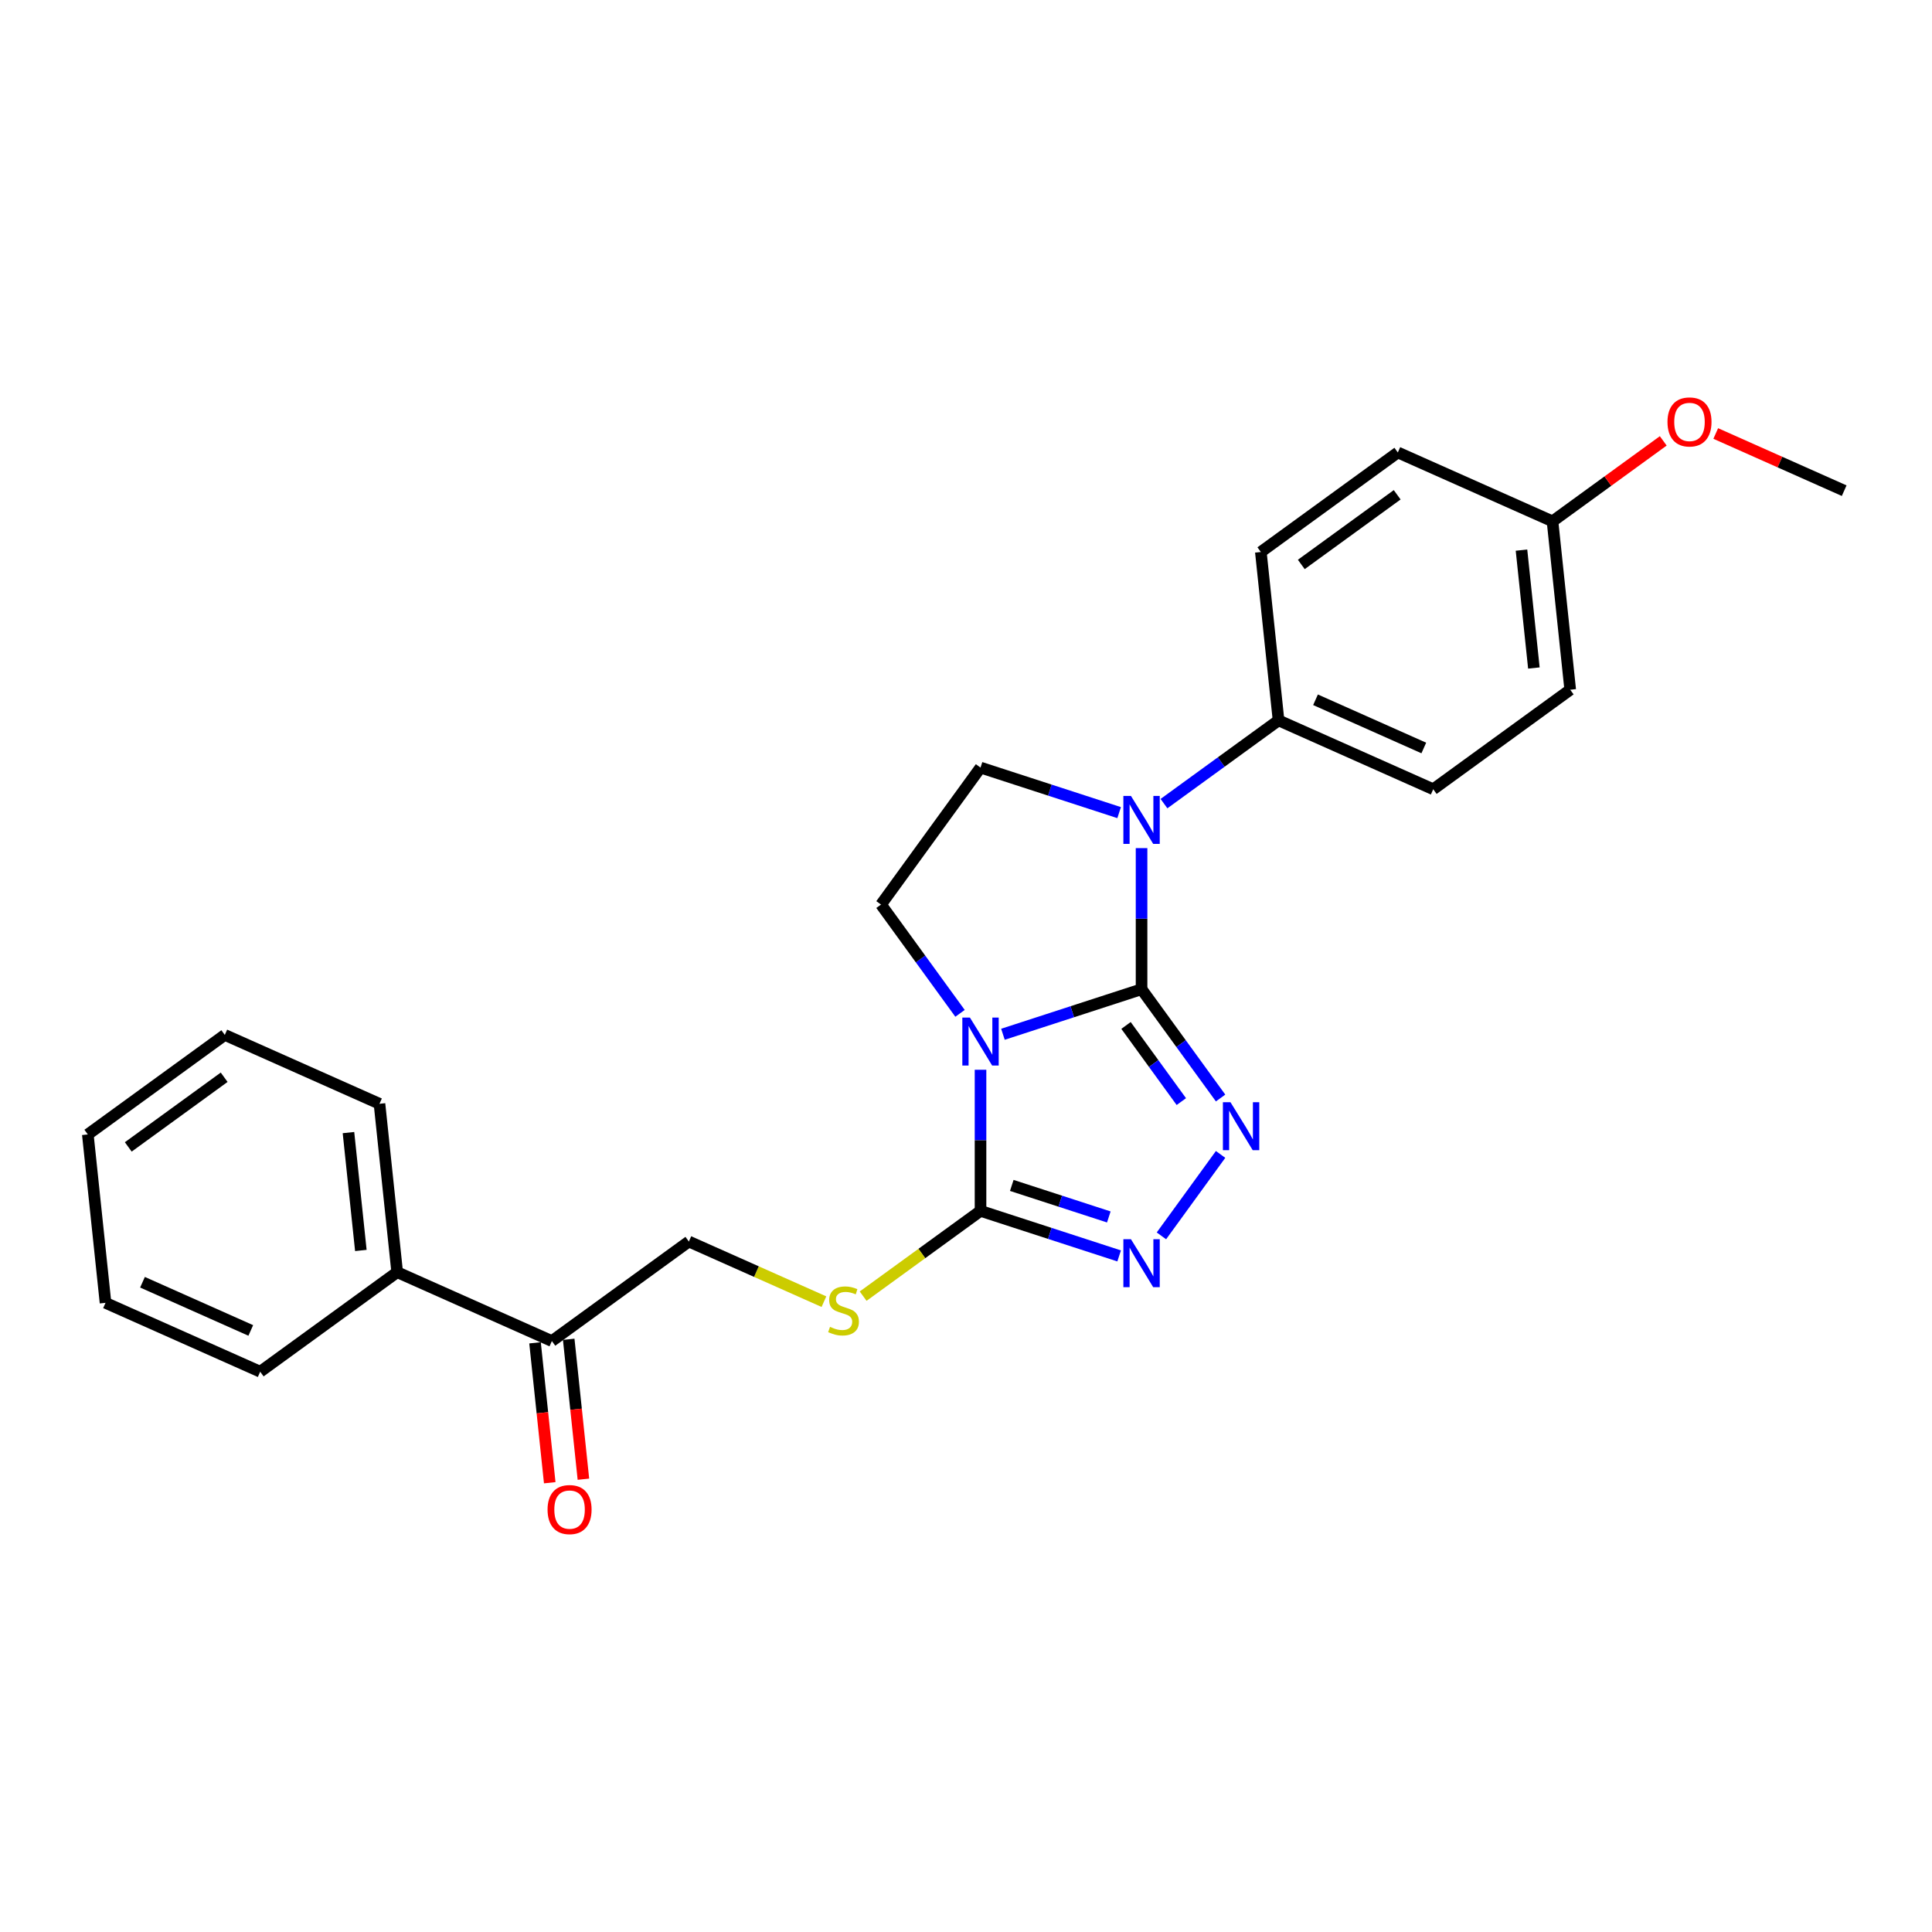 <?xml version='1.0' encoding='iso-8859-1'?>
<svg version='1.1' baseProfile='full'
              xmlns='http://www.w3.org/2000/svg'
                      xmlns:rdkit='http://www.rdkit.org/xml'
                      xmlns:xlink='http://www.w3.org/1999/xlink'
                  xml:space='preserve'
width='1000px' height='1000px' viewBox='0 0 1000 1000'>
<!-- END OF HEADER -->
<rect style='opacity:1.0;fill:#FFFFFF;stroke:none' width='1000' height='1000' x='0' y='0'> </rect>
<path class='bond-0' d='M 590.869,512.023 L 554.995,523.679' style='fill:none;fill-rule:evenodd;stroke:#000000;stroke-width:6px;stroke-linecap:butt;stroke-linejoin:miter;stroke-opacity:1' />
<path class='bond-0' d='M 554.995,523.679 L 519.121,535.335' style='fill:none;fill-rule:evenodd;stroke:#0000FF;stroke-width:6px;stroke-linecap:butt;stroke-linejoin:miter;stroke-opacity:1' />
<path class='bond-1' d='M 590.869,512.023 L 611.322,540.174' style='fill:none;fill-rule:evenodd;stroke:#000000;stroke-width:6px;stroke-linecap:butt;stroke-linejoin:miter;stroke-opacity:1' />
<path class='bond-1' d='M 611.322,540.174 L 631.775,568.325' style='fill:none;fill-rule:evenodd;stroke:#0000FF;stroke-width:6px;stroke-linecap:butt;stroke-linejoin:miter;stroke-opacity:1' />
<path class='bond-1' d='M 582.824,530.771 L 597.141,550.477' style='fill:none;fill-rule:evenodd;stroke:#000000;stroke-width:6px;stroke-linecap:butt;stroke-linejoin:miter;stroke-opacity:1' />
<path class='bond-1' d='M 597.141,550.477 L 611.458,570.183' style='fill:none;fill-rule:evenodd;stroke:#0000FF;stroke-width:6px;stroke-linecap:butt;stroke-linejoin:miter;stroke-opacity:1' />
<path class='bond-2' d='M 590.869,512.023 L 590.869,475.503' style='fill:none;fill-rule:evenodd;stroke:#000000;stroke-width:6px;stroke-linecap:butt;stroke-linejoin:miter;stroke-opacity:1' />
<path class='bond-2' d='M 590.869,475.503 L 590.869,438.983' style='fill:none;fill-rule:evenodd;stroke:#0000FF;stroke-width:6px;stroke-linecap:butt;stroke-linejoin:miter;stroke-opacity:1' />
<path class='bond-3' d='M 507.517,553.707 L 507.517,590.227' style='fill:none;fill-rule:evenodd;stroke:#0000FF;stroke-width:6px;stroke-linecap:butt;stroke-linejoin:miter;stroke-opacity:1' />
<path class='bond-3' d='M 507.517,590.227 L 507.517,626.747' style='fill:none;fill-rule:evenodd;stroke:#000000;stroke-width:6px;stroke-linecap:butt;stroke-linejoin:miter;stroke-opacity:1' />
<path class='bond-5' d='M 496.909,524.505 L 476.456,496.353' style='fill:none;fill-rule:evenodd;stroke:#0000FF;stroke-width:6px;stroke-linecap:butt;stroke-linejoin:miter;stroke-opacity:1' />
<path class='bond-5' d='M 476.456,496.353 L 456.003,468.202' style='fill:none;fill-rule:evenodd;stroke:#000000;stroke-width:6px;stroke-linecap:butt;stroke-linejoin:miter;stroke-opacity:1' />
<path class='bond-4' d='M 631.775,597.527 L 601.149,639.679' style='fill:none;fill-rule:evenodd;stroke:#0000FF;stroke-width:6px;stroke-linecap:butt;stroke-linejoin:miter;stroke-opacity:1' />
<path class='bond-6' d='M 579.265,420.612 L 543.391,408.955' style='fill:none;fill-rule:evenodd;stroke:#0000FF;stroke-width:6px;stroke-linecap:butt;stroke-linejoin:miter;stroke-opacity:1' />
<path class='bond-6' d='M 543.391,408.955 L 507.517,397.299' style='fill:none;fill-rule:evenodd;stroke:#000000;stroke-width:6px;stroke-linecap:butt;stroke-linejoin:miter;stroke-opacity:1' />
<path class='bond-8' d='M 602.473,415.951 L 632.122,394.41' style='fill:none;fill-rule:evenodd;stroke:#0000FF;stroke-width:6px;stroke-linecap:butt;stroke-linejoin:miter;stroke-opacity:1' />
<path class='bond-8' d='M 632.122,394.41 L 661.772,372.868' style='fill:none;fill-rule:evenodd;stroke:#000000;stroke-width:6px;stroke-linecap:butt;stroke-linejoin:miter;stroke-opacity:1' />
<path class='bond-7' d='M 507.517,626.747 L 477.14,648.817' style='fill:none;fill-rule:evenodd;stroke:#000000;stroke-width:6px;stroke-linecap:butt;stroke-linejoin:miter;stroke-opacity:1' />
<path class='bond-7' d='M 477.14,648.817 L 446.763,670.887' style='fill:none;fill-rule:evenodd;stroke:#CCCC00;stroke-width:6px;stroke-linecap:butt;stroke-linejoin:miter;stroke-opacity:1' />
<path class='bond-26' d='M 507.517,626.747 L 543.391,638.403' style='fill:none;fill-rule:evenodd;stroke:#000000;stroke-width:6px;stroke-linecap:butt;stroke-linejoin:miter;stroke-opacity:1' />
<path class='bond-26' d='M 543.391,638.403 L 579.265,650.059' style='fill:none;fill-rule:evenodd;stroke:#0000FF;stroke-width:6px;stroke-linecap:butt;stroke-linejoin:miter;stroke-opacity:1' />
<path class='bond-26' d='M 523.696,613.573 L 548.808,621.732' style='fill:none;fill-rule:evenodd;stroke:#000000;stroke-width:6px;stroke-linecap:butt;stroke-linejoin:miter;stroke-opacity:1' />
<path class='bond-26' d='M 548.808,621.732 L 573.919,629.892' style='fill:none;fill-rule:evenodd;stroke:#0000FF;stroke-width:6px;stroke-linecap:butt;stroke-linejoin:miter;stroke-opacity:1' />
<path class='bond-25' d='M 456.003,468.202 L 507.517,397.299' style='fill:none;fill-rule:evenodd;stroke:#000000;stroke-width:6px;stroke-linecap:butt;stroke-linejoin:miter;stroke-opacity:1' />
<path class='bond-10' d='M 426.465,673.742 L 391.508,658.178' style='fill:none;fill-rule:evenodd;stroke:#CCCC00;stroke-width:6px;stroke-linecap:butt;stroke-linejoin:miter;stroke-opacity:1' />
<path class='bond-10' d='M 391.508,658.178 L 356.55,642.614' style='fill:none;fill-rule:evenodd;stroke:#000000;stroke-width:6px;stroke-linecap:butt;stroke-linejoin:miter;stroke-opacity:1' />
<path class='bond-13' d='M 661.772,372.868 L 741.836,408.515' style='fill:none;fill-rule:evenodd;stroke:#000000;stroke-width:6px;stroke-linecap:butt;stroke-linejoin:miter;stroke-opacity:1' />
<path class='bond-13' d='M 680.911,362.202 L 736.956,387.155' style='fill:none;fill-rule:evenodd;stroke:#000000;stroke-width:6px;stroke-linecap:butt;stroke-linejoin:miter;stroke-opacity:1' />
<path class='bond-14' d='M 661.772,372.868 L 652.611,285.707' style='fill:none;fill-rule:evenodd;stroke:#000000;stroke-width:6px;stroke-linecap:butt;stroke-linejoin:miter;stroke-opacity:1' />
<path class='bond-9' d='M 285.647,694.128 L 356.55,642.614' style='fill:none;fill-rule:evenodd;stroke:#000000;stroke-width:6px;stroke-linecap:butt;stroke-linejoin:miter;stroke-opacity:1' />
<path class='bond-11' d='M 276.931,695.044 L 280.737,731.254' style='fill:none;fill-rule:evenodd;stroke:#000000;stroke-width:6px;stroke-linecap:butt;stroke-linejoin:miter;stroke-opacity:1' />
<path class='bond-11' d='M 280.737,731.254 L 284.542,767.464' style='fill:none;fill-rule:evenodd;stroke:#FF0000;stroke-width:6px;stroke-linecap:butt;stroke-linejoin:miter;stroke-opacity:1' />
<path class='bond-11' d='M 294.363,693.212 L 298.169,729.422' style='fill:none;fill-rule:evenodd;stroke:#000000;stroke-width:6px;stroke-linecap:butt;stroke-linejoin:miter;stroke-opacity:1' />
<path class='bond-11' d='M 298.169,729.422 L 301.975,765.632' style='fill:none;fill-rule:evenodd;stroke:#FF0000;stroke-width:6px;stroke-linecap:butt;stroke-linejoin:miter;stroke-opacity:1' />
<path class='bond-12' d='M 285.647,694.128 L 205.583,658.481' style='fill:none;fill-rule:evenodd;stroke:#000000;stroke-width:6px;stroke-linecap:butt;stroke-linejoin:miter;stroke-opacity:1' />
<path class='bond-19' d='M 205.583,658.481 L 196.422,571.32' style='fill:none;fill-rule:evenodd;stroke:#000000;stroke-width:6px;stroke-linecap:butt;stroke-linejoin:miter;stroke-opacity:1' />
<path class='bond-19' d='M 186.776,647.239 L 180.364,586.227' style='fill:none;fill-rule:evenodd;stroke:#000000;stroke-width:6px;stroke-linecap:butt;stroke-linejoin:miter;stroke-opacity:1' />
<path class='bond-20' d='M 205.583,658.481 L 134.68,709.995' style='fill:none;fill-rule:evenodd;stroke:#000000;stroke-width:6px;stroke-linecap:butt;stroke-linejoin:miter;stroke-opacity:1' />
<path class='bond-16' d='M 741.836,408.515 L 812.739,357' style='fill:none;fill-rule:evenodd;stroke:#000000;stroke-width:6px;stroke-linecap:butt;stroke-linejoin:miter;stroke-opacity:1' />
<path class='bond-17' d='M 652.611,285.707 L 723.514,234.193' style='fill:none;fill-rule:evenodd;stroke:#000000;stroke-width:6px;stroke-linecap:butt;stroke-linejoin:miter;stroke-opacity:1' />
<path class='bond-17' d='M 673.549,292.16 L 723.181,256.1' style='fill:none;fill-rule:evenodd;stroke:#000000;stroke-width:6px;stroke-linecap:butt;stroke-linejoin:miter;stroke-opacity:1' />
<path class='bond-15' d='M 803.578,269.839 L 723.514,234.193' style='fill:none;fill-rule:evenodd;stroke:#000000;stroke-width:6px;stroke-linecap:butt;stroke-linejoin:miter;stroke-opacity:1' />
<path class='bond-18' d='M 803.578,269.839 L 832.238,249.017' style='fill:none;fill-rule:evenodd;stroke:#000000;stroke-width:6px;stroke-linecap:butt;stroke-linejoin:miter;stroke-opacity:1' />
<path class='bond-18' d='M 832.238,249.017 L 860.897,228.195' style='fill:none;fill-rule:evenodd;stroke:#FF0000;stroke-width:6px;stroke-linecap:butt;stroke-linejoin:miter;stroke-opacity:1' />
<path class='bond-27' d='M 803.578,269.839 L 812.739,357' style='fill:none;fill-rule:evenodd;stroke:#000000;stroke-width:6px;stroke-linecap:butt;stroke-linejoin:miter;stroke-opacity:1' />
<path class='bond-27' d='M 787.52,284.746 L 793.933,345.759' style='fill:none;fill-rule:evenodd;stroke:#000000;stroke-width:6px;stroke-linecap:butt;stroke-linejoin:miter;stroke-opacity:1' />
<path class='bond-21' d='M 888.066,224.374 L 921.306,239.173' style='fill:none;fill-rule:evenodd;stroke:#FF0000;stroke-width:6px;stroke-linecap:butt;stroke-linejoin:miter;stroke-opacity:1' />
<path class='bond-21' d='M 921.306,239.173 L 954.545,253.972' style='fill:none;fill-rule:evenodd;stroke:#000000;stroke-width:6px;stroke-linecap:butt;stroke-linejoin:miter;stroke-opacity:1' />
<path class='bond-22' d='M 196.422,571.32 L 116.358,535.673' style='fill:none;fill-rule:evenodd;stroke:#000000;stroke-width:6px;stroke-linecap:butt;stroke-linejoin:miter;stroke-opacity:1' />
<path class='bond-23' d='M 134.68,709.995 L 54.615,674.349' style='fill:none;fill-rule:evenodd;stroke:#000000;stroke-width:6px;stroke-linecap:butt;stroke-linejoin:miter;stroke-opacity:1' />
<path class='bond-23' d='M 129.799,688.636 L 73.754,663.683' style='fill:none;fill-rule:evenodd;stroke:#000000;stroke-width:6px;stroke-linecap:butt;stroke-linejoin:miter;stroke-opacity:1' />
<path class='bond-28' d='M 116.358,535.673 L 45.455,587.188' style='fill:none;fill-rule:evenodd;stroke:#000000;stroke-width:6px;stroke-linecap:butt;stroke-linejoin:miter;stroke-opacity:1' />
<path class='bond-28' d='M 116.025,557.581 L 66.393,593.641' style='fill:none;fill-rule:evenodd;stroke:#000000;stroke-width:6px;stroke-linecap:butt;stroke-linejoin:miter;stroke-opacity:1' />
<path class='bond-24' d='M 54.615,674.349 L 45.455,587.188' style='fill:none;fill-rule:evenodd;stroke:#000000;stroke-width:6px;stroke-linecap:butt;stroke-linejoin:miter;stroke-opacity:1' />
<path  class='atom-1' d='M 502.031 526.696
L 510.164 539.842
Q 510.97 541.139, 512.267 543.488
Q 513.564 545.836, 513.635 545.977
L 513.635 526.696
L 516.93 526.696
L 516.93 551.516
L 513.529 551.516
L 504.8 537.142
Q 503.784 535.46, 502.697 533.532
Q 501.645 531.603, 501.33 531.008
L 501.33 551.516
L 498.105 551.516
L 498.105 526.696
L 502.031 526.696
' fill='#0000FF'/>
<path  class='atom-2' d='M 636.897 570.516
L 645.03 583.662
Q 645.836 584.959, 647.133 587.308
Q 648.43 589.657, 648.5 589.797
L 648.5 570.516
L 651.796 570.516
L 651.796 595.336
L 648.395 595.336
L 639.666 580.963
Q 638.649 579.28, 637.563 577.352
Q 636.511 575.424, 636.196 574.828
L 636.196 595.336
L 632.97 595.336
L 632.97 570.516
L 636.897 570.516
' fill='#0000FF'/>
<path  class='atom-3' d='M 585.383 411.972
L 593.516 425.118
Q 594.322 426.415, 595.619 428.764
Q 596.916 431.113, 596.986 431.253
L 596.986 411.972
L 600.282 411.972
L 600.282 436.792
L 596.881 436.792
L 588.152 422.419
Q 587.135 420.736, 586.049 418.808
Q 584.997 416.88, 584.681 416.284
L 584.681 436.792
L 581.456 436.792
L 581.456 411.972
L 585.383 411.972
' fill='#0000FF'/>
<path  class='atom-5' d='M 585.383 641.419
L 593.516 654.565
Q 594.322 655.862, 595.619 658.211
Q 596.916 660.56, 596.986 660.7
L 596.986 641.419
L 600.282 641.419
L 600.282 666.239
L 596.881 666.239
L 588.152 651.866
Q 587.135 650.183, 586.049 648.255
Q 584.997 646.327, 584.681 645.731
L 584.681 666.239
L 581.456 666.239
L 581.456 641.419
L 585.383 641.419
' fill='#0000FF'/>
<path  class='atom-8' d='M 429.603 686.779
Q 429.883 686.885, 431.04 687.375
Q 432.197 687.866, 433.459 688.182
Q 434.756 688.462, 436.018 688.462
Q 438.367 688.462, 439.734 687.34
Q 441.101 686.184, 441.101 684.185
Q 441.101 682.818, 440.4 681.977
Q 439.734 681.135, 438.682 680.68
Q 437.631 680.224, 435.878 679.698
Q 433.669 679.032, 432.337 678.401
Q 431.04 677.77, 430.094 676.438
Q 429.182 675.106, 429.182 672.862
Q 429.182 669.742, 431.286 667.814
Q 433.424 665.886, 437.631 665.886
Q 440.505 665.886, 443.766 667.253
L 442.959 669.952
Q 439.98 668.725, 437.736 668.725
Q 435.317 668.725, 433.985 669.742
Q 432.653 670.724, 432.688 672.441
Q 432.688 673.774, 433.354 674.58
Q 434.055 675.386, 435.037 675.842
Q 436.053 676.298, 437.736 676.823
Q 439.98 677.525, 441.312 678.226
Q 442.644 678.927, 443.59 680.364
Q 444.572 681.766, 444.572 684.185
Q 444.572 687.621, 442.258 689.479
Q 439.98 691.302, 436.158 691.302
Q 433.95 691.302, 432.267 690.811
Q 430.619 690.355, 428.656 689.549
L 429.603 686.779
' fill='#CCCC00'/>
<path  class='atom-12' d='M 283.415 781.359
Q 283.415 775.4, 286.359 772.069
Q 289.304 768.739, 294.808 768.739
Q 300.312 768.739, 303.256 772.069
Q 306.201 775.4, 306.201 781.359
Q 306.201 787.389, 303.221 790.824
Q 300.242 794.225, 294.808 794.225
Q 289.339 794.225, 286.359 790.824
Q 283.415 787.424, 283.415 781.359
M 294.808 791.42
Q 298.594 791.42, 300.627 788.896
Q 302.696 786.337, 302.696 781.359
Q 302.696 776.486, 300.627 774.032
Q 298.594 771.543, 294.808 771.543
Q 291.022 771.543, 288.953 773.997
Q 286.92 776.451, 286.92 781.359
Q 286.92 786.372, 288.953 788.896
Q 291.022 791.42, 294.808 791.42
' fill='#FF0000'/>
<path  class='atom-19' d='M 863.088 218.395
Q 863.088 212.436, 866.033 209.106
Q 868.977 205.775, 874.481 205.775
Q 879.985 205.775, 882.93 209.106
Q 885.875 212.436, 885.875 218.395
Q 885.875 224.425, 882.895 227.861
Q 879.915 231.261, 874.481 231.261
Q 869.013 231.261, 866.033 227.861
Q 863.088 224.46, 863.088 218.395
M 874.481 228.457
Q 878.267 228.457, 880.301 225.933
Q 882.369 223.373, 882.369 218.395
Q 882.369 213.523, 880.301 211.069
Q 878.267 208.58, 874.481 208.58
Q 870.695 208.58, 868.627 211.034
Q 866.594 213.488, 866.594 218.395
Q 866.594 223.409, 868.627 225.933
Q 870.695 228.457, 874.481 228.457
' fill='#FF0000'/>
</svg>
